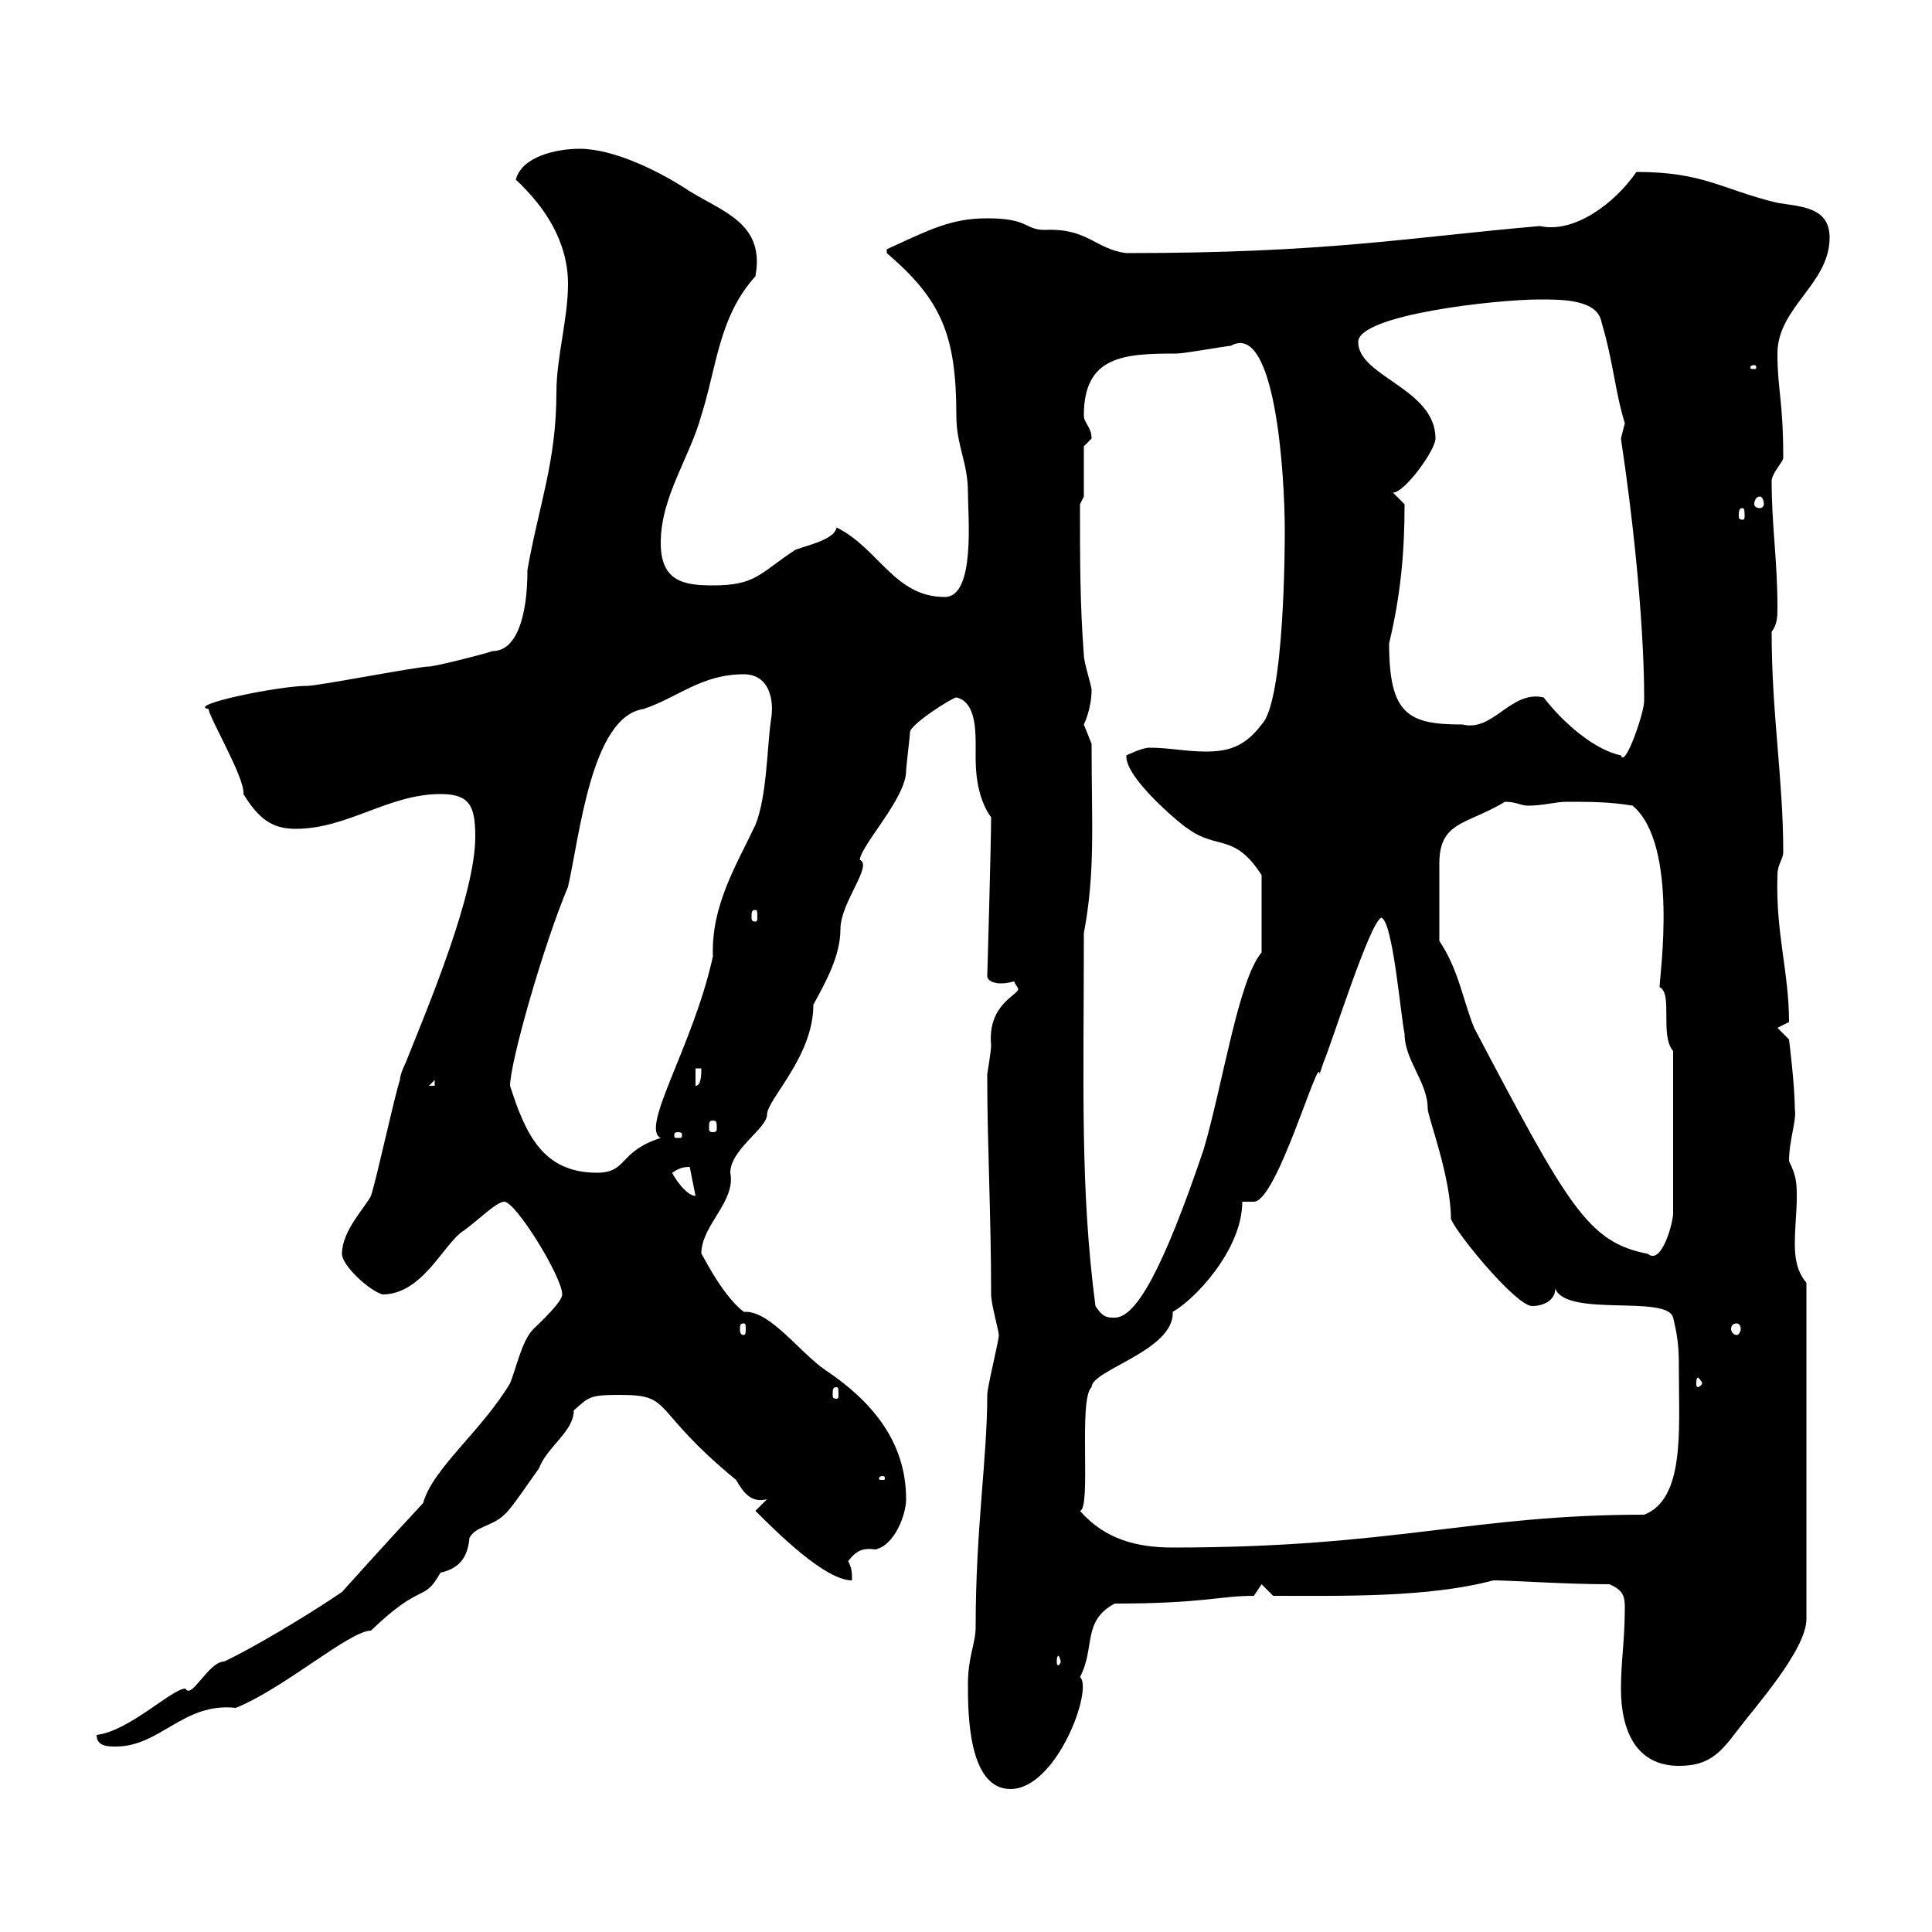 <svg xmlns="http://www.w3.org/2000/svg" xmlns:xlink="http://www.w3.org/1999/xlink" width="300" height="300"><path d="M150.30 261.60C150.30 265.80 150.30 277.80 156.90 277.80C164.10 277.80 169.80 262.20 167.70 260.40C170.10 255.90 168 251.70 173.10 249C186.90 249 189.30 247.80 194.70 247.80L195.90 246L197.70 247.80C208.50 247.80 221.70 248.10 231.90 245.40C234.60 245.40 243 246 249.90 246C252 246.90 252.30 247.80 252.30 249.60C252.30 254.70 251.70 258 251.70 262.20C251.70 268.80 254.10 274.20 260.70 274.20C265.20 274.20 267 272.40 269.70 268.80C272.40 265.20 280.50 256.20 280.50 251.40L280.50 199.20C279 197.40 278.70 195.30 278.70 193.20C278.70 190.50 279 188.10 279 186C279 183.90 279 182.70 277.80 180.30C277.80 177 279 174 278.70 172.20C278.70 168.60 277.80 161.40 277.80 161.40L276 159.60L277.80 158.70C277.80 150.90 275.70 144.90 276 135.90C276 134.10 276.90 133.50 276.90 132.30C276.90 120.90 275.10 111 275.10 98.10C276 96.90 276 95.70 276 94.20C276 87 275.10 81.60 275.10 74.70C275.10 73.50 276.90 71.70 276.90 71.10C276.90 62.10 276 60.60 276 54.90C276 47.70 284.10 44.10 284.10 36.90C284.10 32.10 279.60 32.10 276 31.50C267.30 29.40 264.60 26.70 254.10 26.70C250.80 31.50 244.50 36.30 239.10 35.10C218.40 36.90 206.10 39.30 174.90 39.30C170.10 38.70 168.90 35.40 162.30 35.70C159 35.70 159.90 33.90 153.30 33.90C147.60 33.90 144.30 35.70 137.70 38.70L137.70 39.30C146.10 46.50 148.50 51.90 148.50 64.50C148.50 69.30 150.30 71.70 150.30 76.50C150.30 80.10 151.50 92.70 146.70 92.70C138.90 92.70 136.50 85.20 129.90 81.90C129.60 84 124.20 84.90 123.30 85.50C117.90 89.10 117.30 90.90 110.70 90.90C106.20 90.90 102.60 90.30 102.60 84.30C102.60 77.10 107.10 71.10 108.90 64.50C111.30 57 111.60 49.20 117.30 42.90C118.80 34.80 112.50 33 107.10 29.70C102.60 26.70 95.40 23.10 90 23.10C86.40 23.10 81 24.30 80.10 27.90C84.60 32.10 88.20 37.50 88.20 44.10C88.20 49.50 86.40 55.50 86.40 60.90C86.40 71.70 83.70 78.30 81.90 88.50C81.90 96 80.10 101.10 76.50 101.10C74.70 101.70 67.50 103.50 66.60 103.50C64.80 103.50 49.50 106.50 47.70 106.50C43.20 106.50 28.80 109.50 32.40 110.10C32.40 111.30 38.10 120.90 37.80 123.30C40.20 127.20 42.30 128.70 45.90 128.70C54 128.70 60.30 123.30 68.40 123.30C72.90 123.30 73.80 125.10 73.80 129.90C73.80 138.90 66.60 156 63 165C63 165 62.10 166.80 62.10 167.70C61.20 170.40 58.50 183 57.60 185.70C56.70 187.50 53.10 191.10 53.10 194.70C53.10 196.50 57.30 200.40 59.40 201C65.70 201 69 192.90 72 191.10C74.10 189.60 77.10 186.60 78.30 186.60C80.10 186.60 87.30 198.30 87.30 201C87.30 202.20 83.70 205.50 82.80 206.40C81 208.20 80.10 212.70 79.20 214.80C74.70 222.30 67.20 228 65.70 233.40C61.20 238.20 53.10 247.20 53.10 247.20C47.40 251.10 38.70 256.20 34.80 258C32.40 258 29.70 264 28.80 262.20C26.70 262.20 20.10 268.80 15 269.40C15 271.20 16.80 271.20 18 271.20C24.90 271.20 28.50 264.30 36.60 265.20C44.10 262.20 54.30 253.20 57.60 253.20C65.70 245.40 65.70 249 68.40 244.20C71.10 243.60 72.60 242.10 72.90 238.80C73.80 237 76.50 237 78.30 235.20C79.20 234.60 82.80 229.20 83.70 228C84.90 224.70 89.10 222.30 89.10 219C91.50 216.90 91.50 216.60 96.30 216.60C104.70 216.60 100.80 218.70 114.30 229.80C115.50 231.90 116.70 233.40 119.10 232.80L117.30 234.60C120.60 237.90 128.10 245.40 132.30 245.40C132.30 244.20 132.30 243.60 131.70 242.40C132.90 240.90 133.80 240.30 135.90 240.60C138.90 240 140.70 235.20 140.70 232.80C140.70 223.80 135.30 217.50 128.10 212.70C124.20 210 119.70 203.70 115.80 203.70C115.80 203.70 115.50 203.70 115.50 203.70C111.90 201 108.60 193.80 108.90 194.70C108.90 190.20 114.30 186.60 113.40 182.10C113.40 178.50 119.10 175.20 119.10 173.10C119.10 170.70 126.30 164.10 126.30 156C128.10 152.70 130.50 148.50 130.50 144.30C130.50 140.10 135.60 134.40 133.50 133.50C133.80 131.10 140.70 123.90 140.70 119.70C140.70 119.10 141.30 114.30 141.30 113.70C141.30 112.50 147.90 108.30 148.50 108.30C151.20 108.90 151.50 112.50 151.50 115.50C151.50 116.40 151.50 117.60 151.50 117.90C151.50 120.90 152.10 124.50 153.90 126.90C153.90 130.80 153.30 151.80 153.30 151.50C153.30 152.40 154.50 152.70 155.40 152.70C156.60 152.70 157.20 152.40 157.50 152.40C157.50 152.70 158.10 153.30 158.10 153.60C158.10 154.50 153.30 156 153.90 162.30C153.90 163.20 153.30 166.80 153.30 166.80C153.30 167.70 153.30 167.70 153.30 167.70C153.30 177.60 153.90 188.70 153.90 201C153.90 202.50 155.10 206.70 155.10 207.30C155.10 208.20 153.30 215.40 153.30 216.60C153.30 226.50 151.50 237.30 151.50 252.60C151.50 255.30 150.30 257.10 150.30 261.60ZM164.70 258C164.70 258.30 164.40 258.60 164.40 258.60C164.10 258.60 164.10 258.30 164.10 258C164.10 257.70 164.10 257.10 164.40 257.10C164.40 257.10 164.70 257.70 164.70 258ZM167.70 234.60C169.50 234.30 167.40 217.20 169.50 215.40C169.50 212.70 182.40 209.70 182.10 203.70C185.40 201.90 192.90 194.10 192.90 186.60L194.70 186.60C198.30 186.60 204.90 163.20 204.90 166.80C204.90 166.80 205.50 165 205.50 165C206.70 162.30 212.70 143.10 214.50 142.50C216.30 143.10 217.50 157.80 218.10 160.50C218.10 164.70 221.70 168 221.70 172.20C221.70 173.40 225.30 182.70 225.30 189.30C226.50 192 235.50 202.80 237.90 202.80C239.70 202.80 241.50 201.90 241.50 200.10C243.30 204.60 258.90 201 259.80 204.60C260.70 208.20 260.70 210 260.70 213.60C260.70 222 261.60 232.80 255.30 235.20C228.60 235.20 216.60 240.30 182.10 240.30C176.70 240.30 171.60 239.10 167.70 234.60ZM137.10 229.20C137.40 229.20 137.40 229.50 137.40 229.50C137.40 229.80 137.40 229.80 137.10 229.80C136.50 229.80 136.50 229.80 136.50 229.50C136.50 229.50 136.50 229.20 137.10 229.20ZM129.90 215.40C130.20 215.40 130.20 215.70 130.20 216.60C130.20 216.90 130.20 217.20 129.90 217.20C129.30 217.20 129.30 216.90 129.30 216.60C129.30 215.70 129.30 215.40 129.90 215.40ZM264.30 214.80C264.30 215.10 263.70 215.40 263.70 215.40C263.40 215.40 263.40 215.10 263.40 214.80C263.40 214.50 263.40 213.90 263.70 213.90C263.70 213.90 264.30 214.50 264.30 214.80ZM115.50 205.50C115.80 205.50 115.80 205.80 115.80 206.40C115.80 206.70 115.80 207.30 115.50 207.30C114.90 207.30 114.90 206.70 114.90 206.40C114.90 205.80 114.90 205.50 115.50 205.50ZM269.70 205.50C270 205.50 270.30 205.80 270.30 206.40C270.30 206.70 270 207.30 269.70 207.30C269.10 207.30 268.80 206.70 268.80 206.40C268.80 205.80 269.10 205.50 269.70 205.50ZM170.10 202.80C167.70 184.50 168.30 168.60 168.30 144.90C170.10 135.30 169.50 128.10 169.50 115.50C169.50 115.50 168.30 112.50 168.30 112.50C168.30 112.50 169.50 110.10 169.50 107.10C169.50 106.50 168.30 102.90 168.30 101.70C167.70 93.90 167.70 87 167.70 78.30L168.30 77.10L168.30 69.30C168.30 69.30 169.50 68.10 169.50 68.10C169.50 66.30 168.30 65.70 168.30 64.50C168.30 55.20 174.60 54.90 182.70 54.90C183.90 54.90 190.50 53.70 191.10 53.70C198 49.80 199.50 73.50 199.50 82.50C199.50 84 199.50 108.90 195.90 112.50C193.20 116.10 190.50 116.70 187.20 116.70C184.20 116.70 181.50 116.10 178.50 116.10C177.30 116.10 174.90 117.30 174.90 117.30C174.60 120.90 184.20 128.70 184.50 128.70C189 132 191.70 129.30 195.90 135.90L195.90 147.90C192.30 152.10 189.90 168.30 186.90 178.50C180.60 197.10 176.40 204.60 173.10 204.60C171.90 204.60 171.30 204.60 170.10 202.80ZM223.50 146.10C223.50 141.90 223.50 137.40 223.50 134.10C223.50 127.50 227.70 128.10 233.70 124.50C235.50 124.50 236.10 125.10 237.30 125.10C239.70 125.10 241.50 124.50 243.30 124.50C246.90 124.50 249.90 124.50 253.50 125.10C260.70 131.10 257.70 151.50 257.70 153.30C259.80 154.20 257.70 160.80 259.80 163.20L259.80 188.40C259.80 189.90 258 196.50 255.90 194.70C246.60 192.90 243.60 187.50 228.90 159.60C227.10 155.10 226.50 150.60 223.50 146.10ZM104.40 182.10C105.30 181.50 105.90 181.20 107.10 181.20L108 185.70C106.50 185.70 104.40 182.40 104.40 182.10ZM79.20 168.60C79.20 165 84.30 147 88.20 137.70C90 129.90 91.80 111.30 99.90 110.10C105.30 108.30 108.90 104.70 115.50 104.70C119.40 104.70 120.30 108.60 119.70 111.90C119.10 116.10 119.10 123.60 117.30 128.10C114.30 134.40 110.40 140.70 110.70 148.50C107.70 162.30 99.30 175.20 102.60 176.70C96 178.80 97.50 182.10 92.70 182.10C84.30 182.10 81.60 176.10 79.20 168.60ZM105.30 175.80C105.90 175.80 105.90 176.10 105.90 176.10C105.90 176.70 105.90 176.70 105.30 176.70C104.70 176.70 104.70 176.70 104.70 176.10C104.70 176.10 104.70 175.80 105.30 175.80ZM110.70 174C111.30 174 111.30 174.30 111.30 175.20C111.30 175.50 111.30 175.80 110.70 175.80C110.10 175.80 110.10 175.50 110.10 175.20C110.10 174.30 110.10 174 110.70 174ZM67.50 167.70L67.50 168.60L66.60 168.60ZM108 165.90L108.90 165.90C108.90 166.80 108.90 168.60 108 168.60ZM117.30 141.30C117.60 141.30 117.60 141.60 117.60 142.50C117.60 142.80 117.60 143.10 117.30 143.10C116.70 143.10 116.70 142.80 116.70 142.50C116.70 141.60 116.70 141.30 117.30 141.30ZM239.70 108.30C234.60 107.10 231.90 113.70 227.10 112.50C218.70 112.50 215.70 111 215.70 99.90C217.50 92.40 218.10 85.80 218.10 78.30C218.10 78.30 216.30 76.50 216.30 76.50C218.10 76.50 222.90 69.90 222.90 68.10C222.90 60.30 210.90 58.50 210.90 53.10C210.90 48.90 232.20 46.50 239.10 46.50C242.70 46.50 248.10 46.50 248.70 50.10C250.50 56.10 250.80 60.90 252.30 65.70C252.30 65.70 251.70 68.10 251.70 68.10C255.60 94.20 255.30 108.90 255.30 108.90C255.30 110.70 252.30 119.40 251.70 117.30C247.50 116.40 242.70 112.20 239.70 108.30ZM270.60 78.90C270.90 78.90 270.90 79.50 270.90 80.10C270.90 80.40 270.90 80.70 270.60 80.70C270 80.70 270 80.40 270 80.10C270 79.50 270 78.90 270.60 78.90ZM273.30 77.10C273.60 77.10 273.90 77.70 273.90 78.30C273.90 78.60 273.60 78.90 273.30 78.90C272.70 78.90 272.40 78.60 272.40 78.30C272.40 77.70 272.70 77.10 273.30 77.10ZM272.40 56.70C272.70 56.70 272.70 57 272.70 57C272.70 57.30 272.70 57.30 272.40 57.30C271.80 57.30 271.80 57.30 271.80 57C271.80 57 271.80 56.70 272.40 56.70Z"/></svg>
